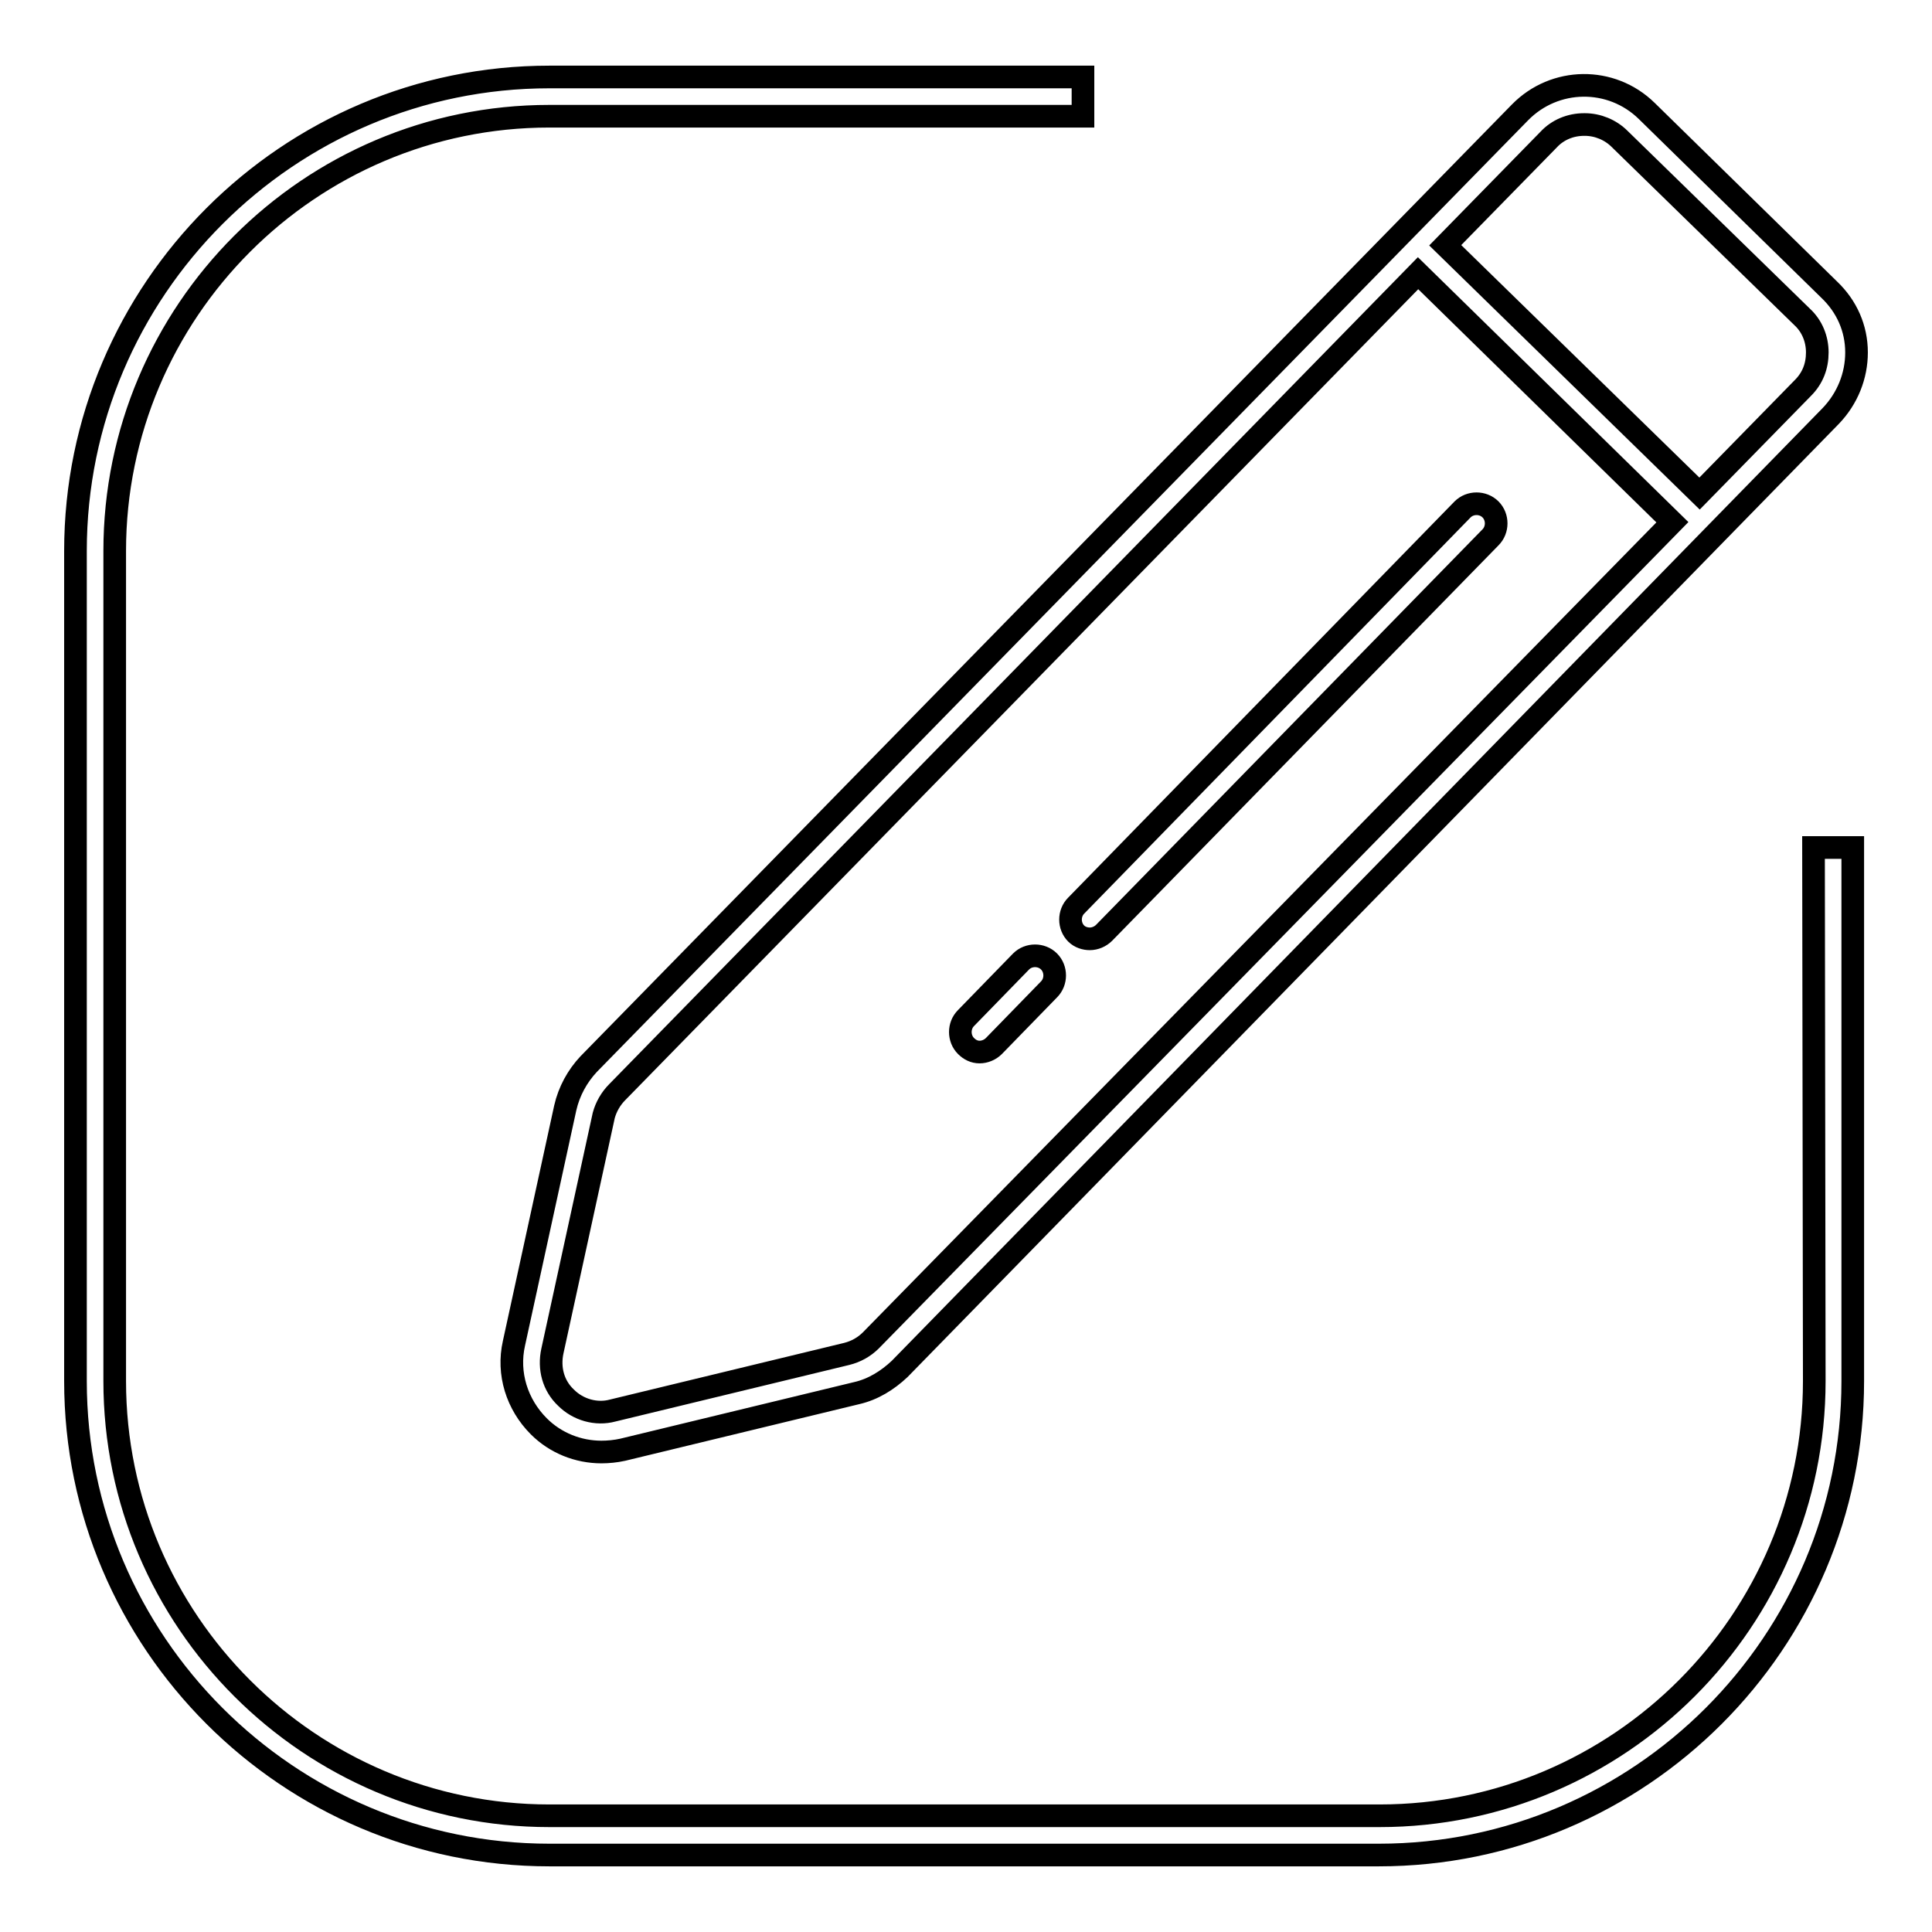 <?xml version="1.0" encoding="utf-8"?>
<!-- Svg Vector Icons : http://www.onlinewebfonts.com/icon -->
<!DOCTYPE svg PUBLIC "-//W3C//DTD SVG 1.1//EN" "http://www.w3.org/Graphics/SVG/1.1/DTD/svg11.dtd">
<svg version="1.1" xmlns="http://www.w3.org/2000/svg" xmlns:xlink="http://www.w3.org/1999/xlink" x="0px" y="0px" viewBox="0 0 256 256" enable-background="new 0 0 256 256" xml:space="preserve">
<g> <path stroke-width="3" fill-opacity="0" stroke="#000000"  d="M240.4,183c0,31.7-25.8,57.6-57.6,57.6h-110c-31.7,0-57.6-25.8-57.6-57.6V73c0-31.7,25.8-57.6,57.6-57.6 h70.7v-5.2H72.8C38.2,10.2,10,38.4,10,73V183c0,34.6,28.2,62.8,62.8,62.8h109.9c34.6,0,62.8-28.2,62.8-62.8v-70.7h-5.2L240.4,183 L240.4,183z M74.9,146.8l-6.8,31.2c-0.9,4,0.4,8.1,3.3,11c2.2,2.2,5.2,3.4,8.3,3.4c0.9,0,1.9-0.1,2.8-0.3l31-7.5 c2.2-0.5,4.1-1.7,5.7-3.2L242.6,55.1c2.2-2.3,3.4-5.3,3.4-8.4c0-3.2-1.3-6.1-3.6-8.3l-24.2-23.7c-4.7-4.6-12.2-4.5-16.8,0.2L78,141 C76.5,142.6,75.4,144.6,74.9,146.8z M205.2,18.5c1.2-1.3,2.9-2,4.7-2h0.1c1.7,0,3.4,0.7,4.6,1.9L238.8,42c1.3,1.2,2,2.9,2,4.7 s-0.6,3.4-1.9,4.7l-13.7,14l-33.7-32.9L205.2,18.5z M81.8,144.7L187.9,36.2l33.7,33L115.4,177.6c-0.9,0.9-2,1.5-3.2,1.8l-31,7.5 c-2.2,0.6-4.6-0.1-6.2-1.7c-1.7-1.6-2.3-3.9-1.8-6.2l6.8-31.2C80.3,146.7,80.9,145.6,81.8,144.7z M144.4,124.4 c0.7,0,1.4-0.3,1.9-0.8l51.2-52.4c1-1,1-2.7,0-3.7c-1-1-2.7-1-3.7,0L142.6,120c-1,1-1,2.7,0,3.7 C143.1,124.2,143.8,124.4,144.4,124.4z M129.8,139.4c0.7,0,1.4-0.3,1.9-0.8l7.3-7.5c1-1,1-2.7,0-3.7c-1-1-2.7-1-3.7,0l-7.3,7.5 c-1,1-1,2.7,0,3.7C128.5,139.1,129.1,139.4,129.8,139.4L129.8,139.4z"/></g>
</svg>